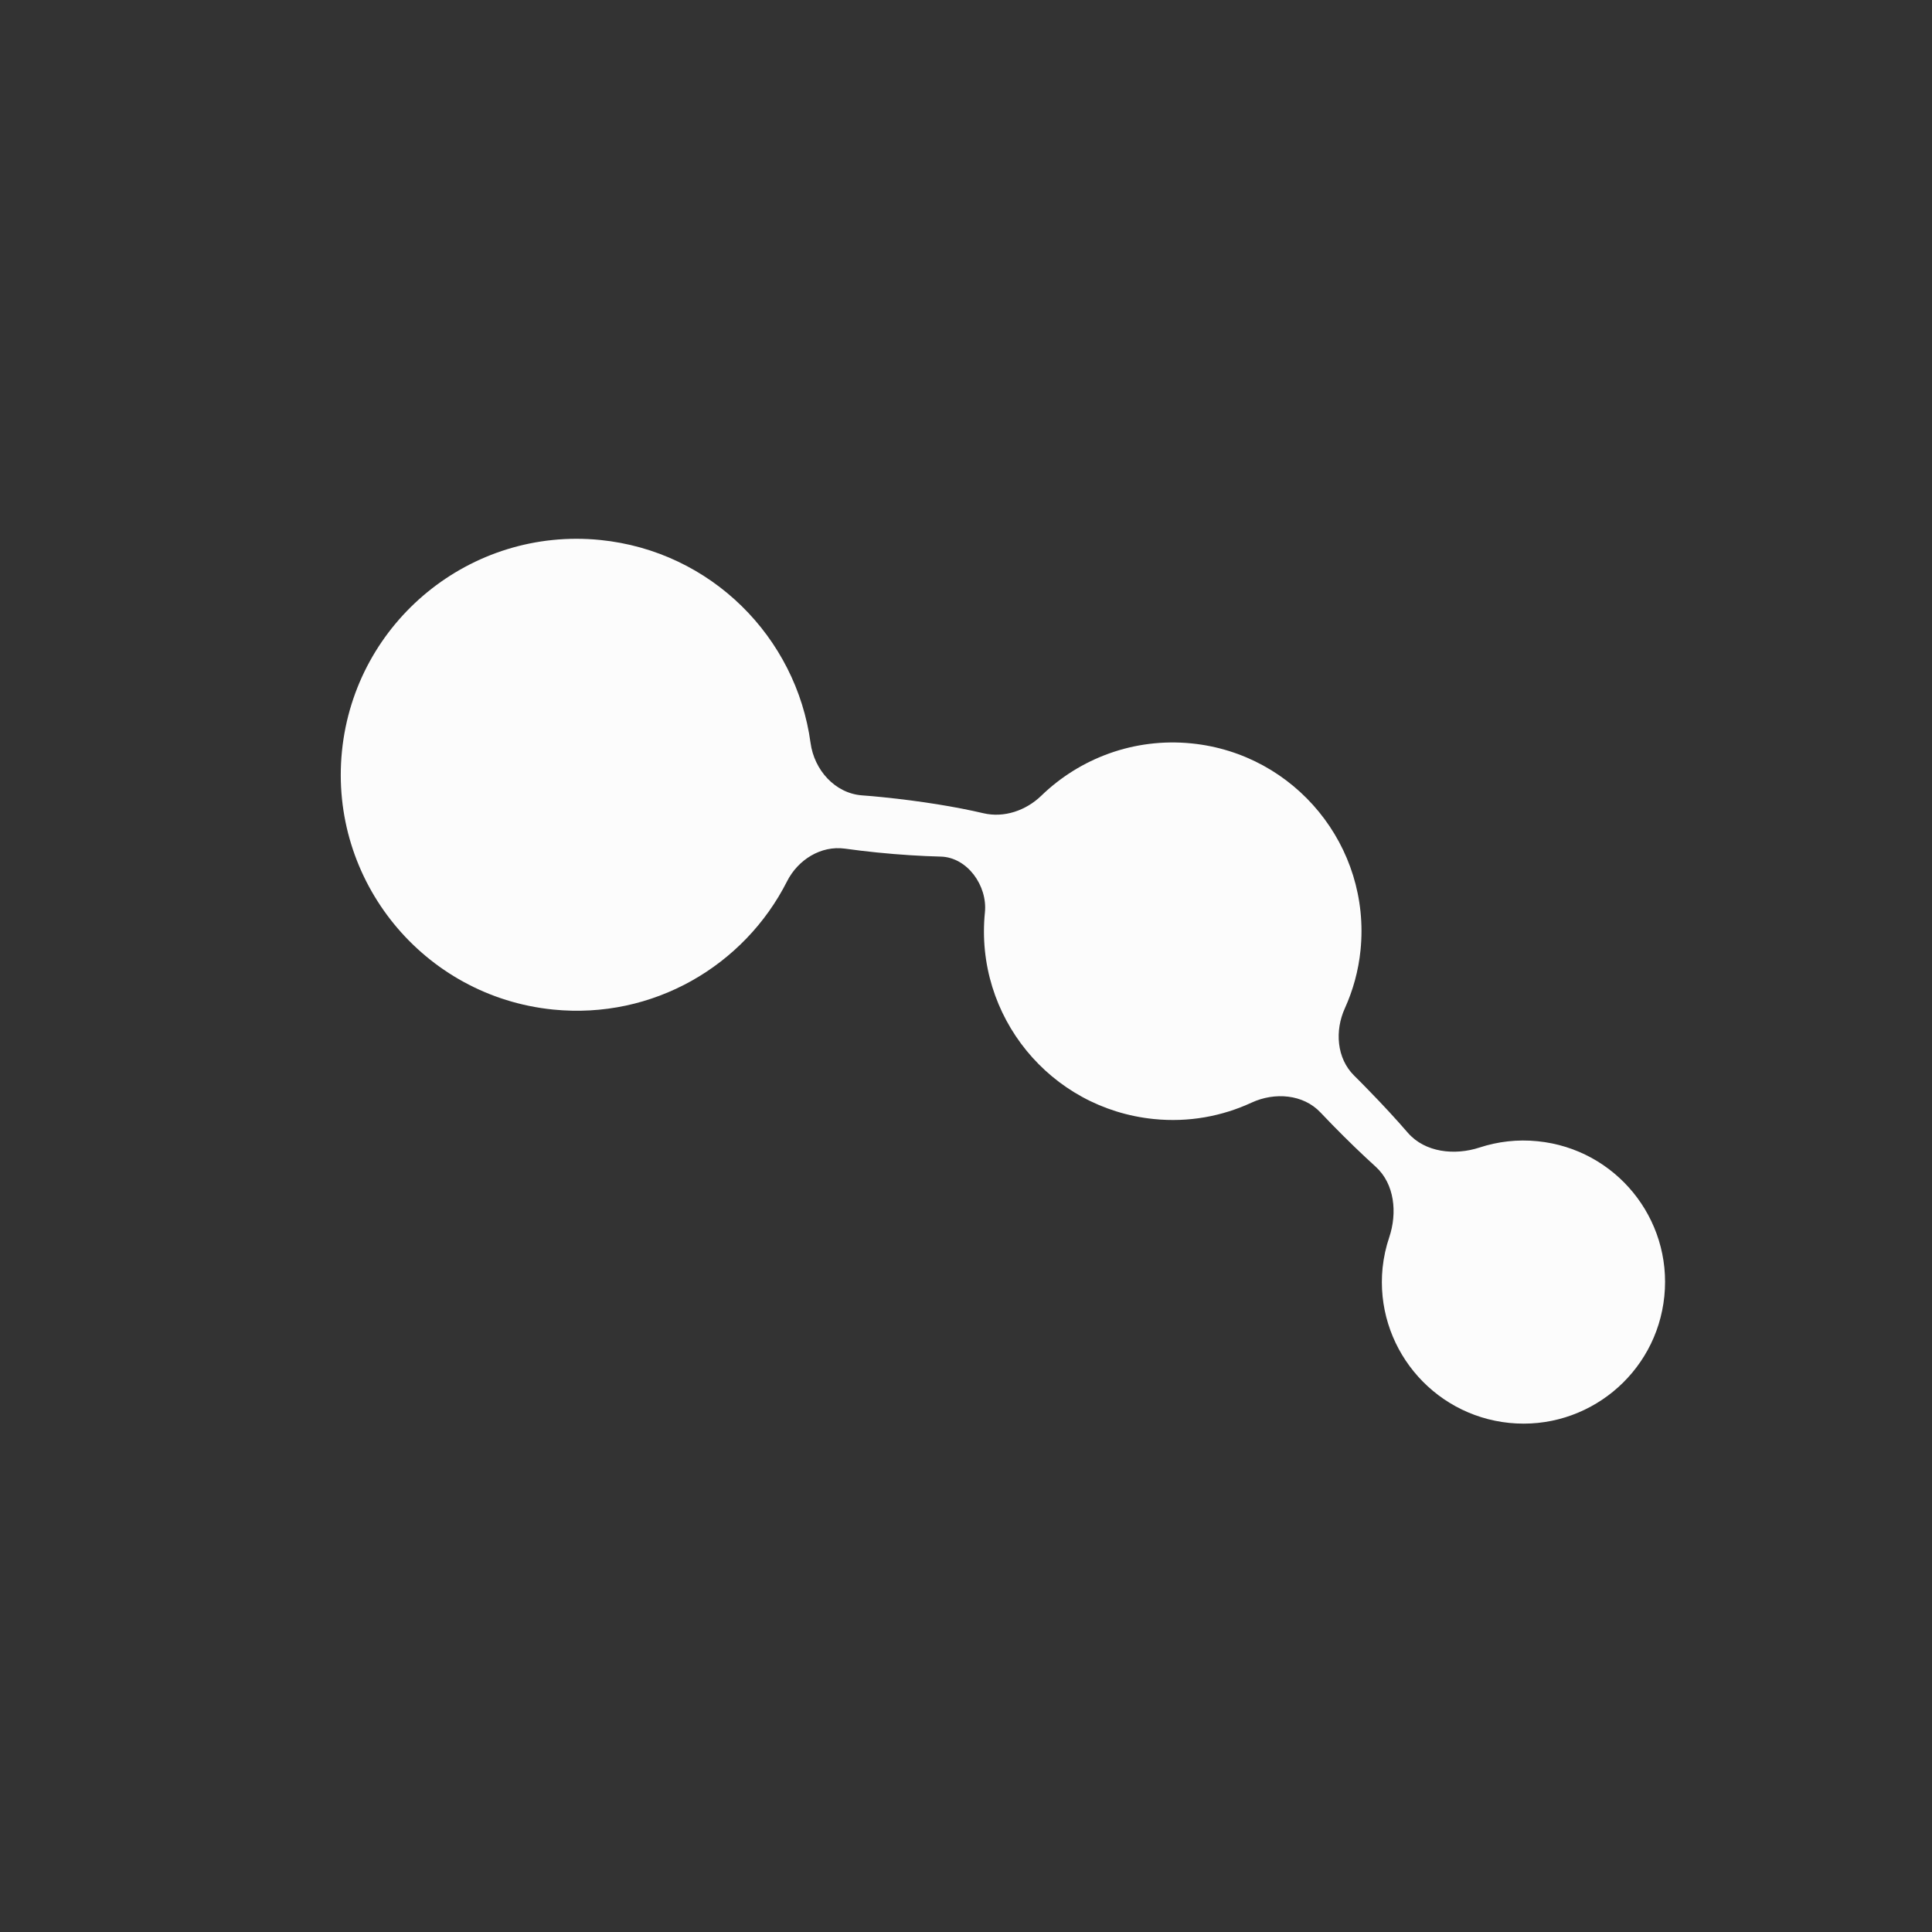 <svg xmlns="http://www.w3.org/2000/svg" fill="none" viewBox="0 0 24 24" height="24" width="24">
<rect x="0" y="0" width="24" height="24" fill="#333333" stroke="none"/>
<path fill="#FCFCFC" d="M7.458 6.708C8.834 6.847 9.891 7.916 10.069 9.229C10.114 9.563 10.37 9.853 10.705 9.88C10.791 9.886 10.878 9.894 10.966 9.903C11.439 9.951 11.873 10.022 12.215 10.102C12.472 10.163 12.745 10.069 12.935 9.885C13.414 9.421 14.087 9.163 14.803 9.235C16.091 9.365 17.031 10.515 16.901 11.803C16.875 12.061 16.807 12.303 16.706 12.526C16.58 12.804 16.604 13.146 16.821 13.361C16.88 13.419 16.94 13.48 17 13.542C17.178 13.724 17.342 13.902 17.489 14.072C17.702 14.317 18.071 14.356 18.379 14.255C18.605 14.181 18.85 14.151 19.102 14.177C20.068 14.274 20.773 15.136 20.675 16.102C20.578 17.068 19.715 17.773 18.749 17.676C17.783 17.578 17.078 16.716 17.175 15.749C17.189 15.617 17.217 15.49 17.258 15.369C17.359 15.067 17.325 14.707 17.089 14.493C16.918 14.338 16.738 14.164 16.555 13.977C16.504 13.925 16.454 13.872 16.405 13.821C16.189 13.591 15.834 13.565 15.548 13.697C15.181 13.867 14.765 13.945 14.333 13.901C13.044 13.771 12.105 12.622 12.235 11.333C12.268 11.004 12.018 10.65 11.687 10.641C11.443 10.635 11.176 10.618 10.896 10.59C10.759 10.576 10.625 10.56 10.496 10.542C10.197 10.501 9.913 10.68 9.777 10.948C9.246 11.998 8.11 12.666 6.87 12.541C5.26 12.378 4.086 10.94 4.248 9.33C4.411 7.72 5.848 6.546 7.458 6.708Z"></path>
</svg>
